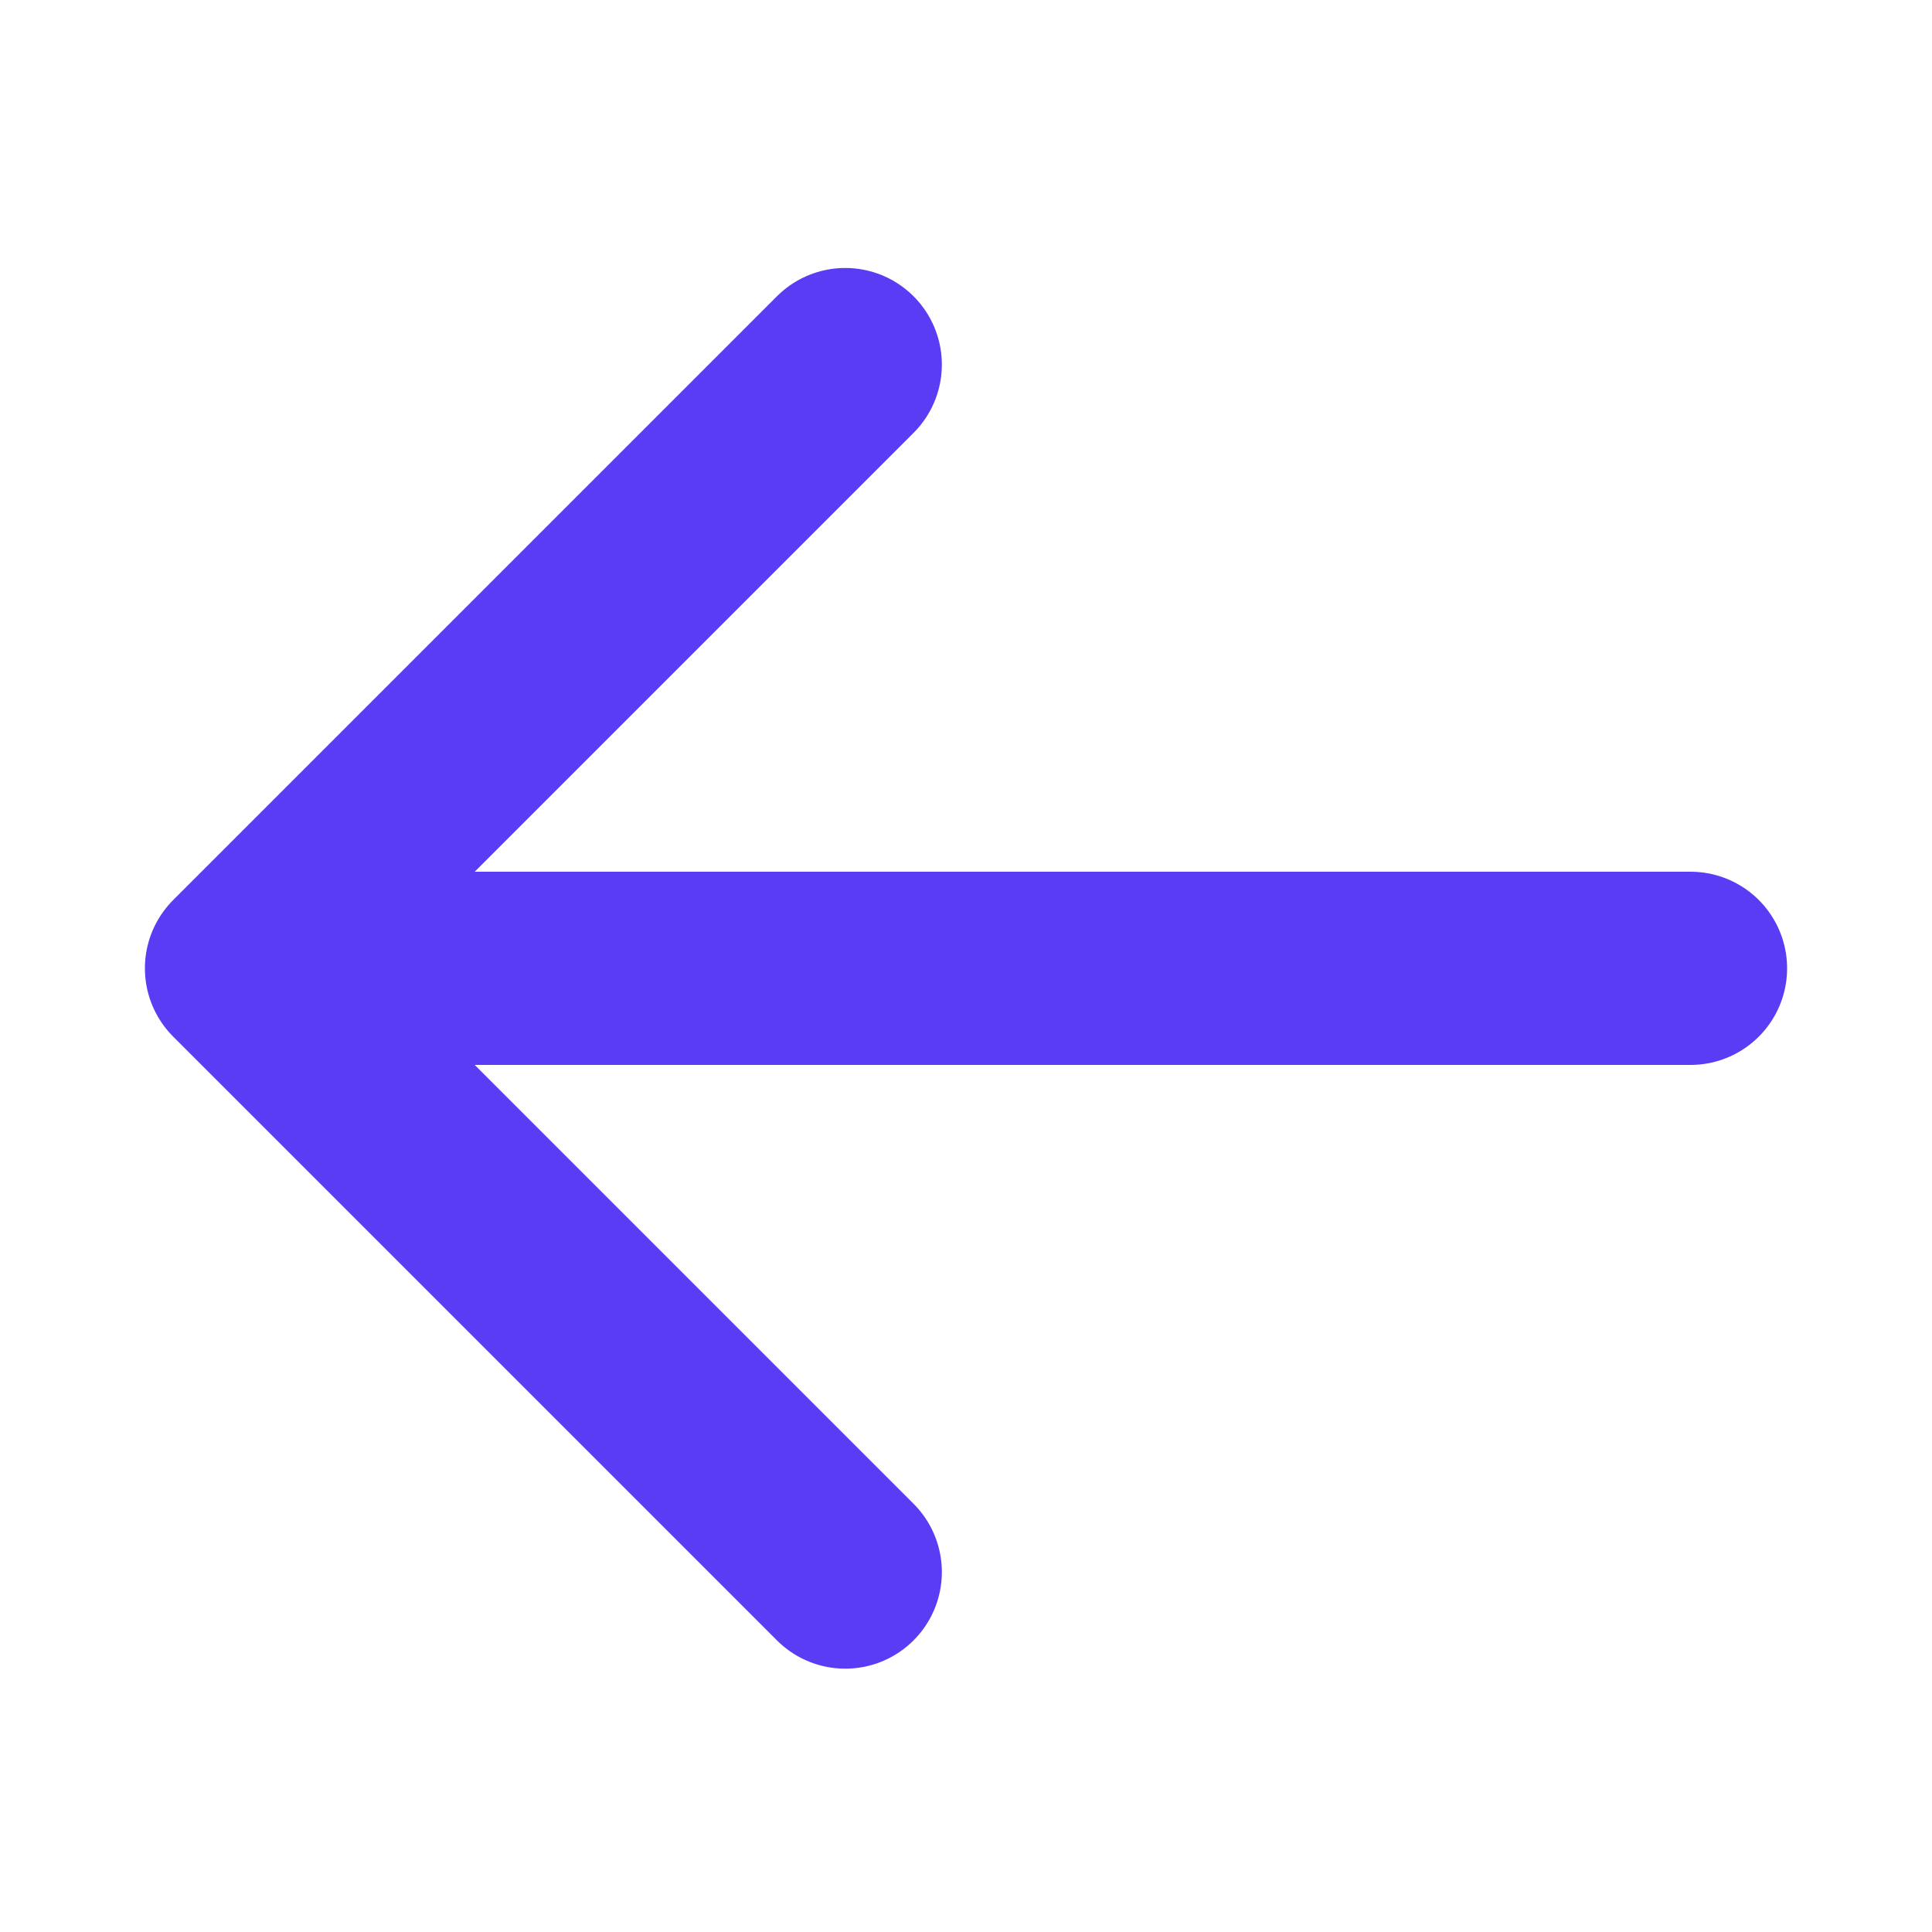 <?xml version="1.0" encoding="UTF-8"?> <svg xmlns="http://www.w3.org/2000/svg" width="20" height="20" viewBox="0 0 20 20" fill="none"><path d="M8.75 16.274L2.5 10.024M2.5 10.024L8.75 3.774M2.5 10.024H17.5" stroke="#5A3CF5" stroke-width="2" stroke-linecap="round" stroke-linejoin="round"></path></svg> 